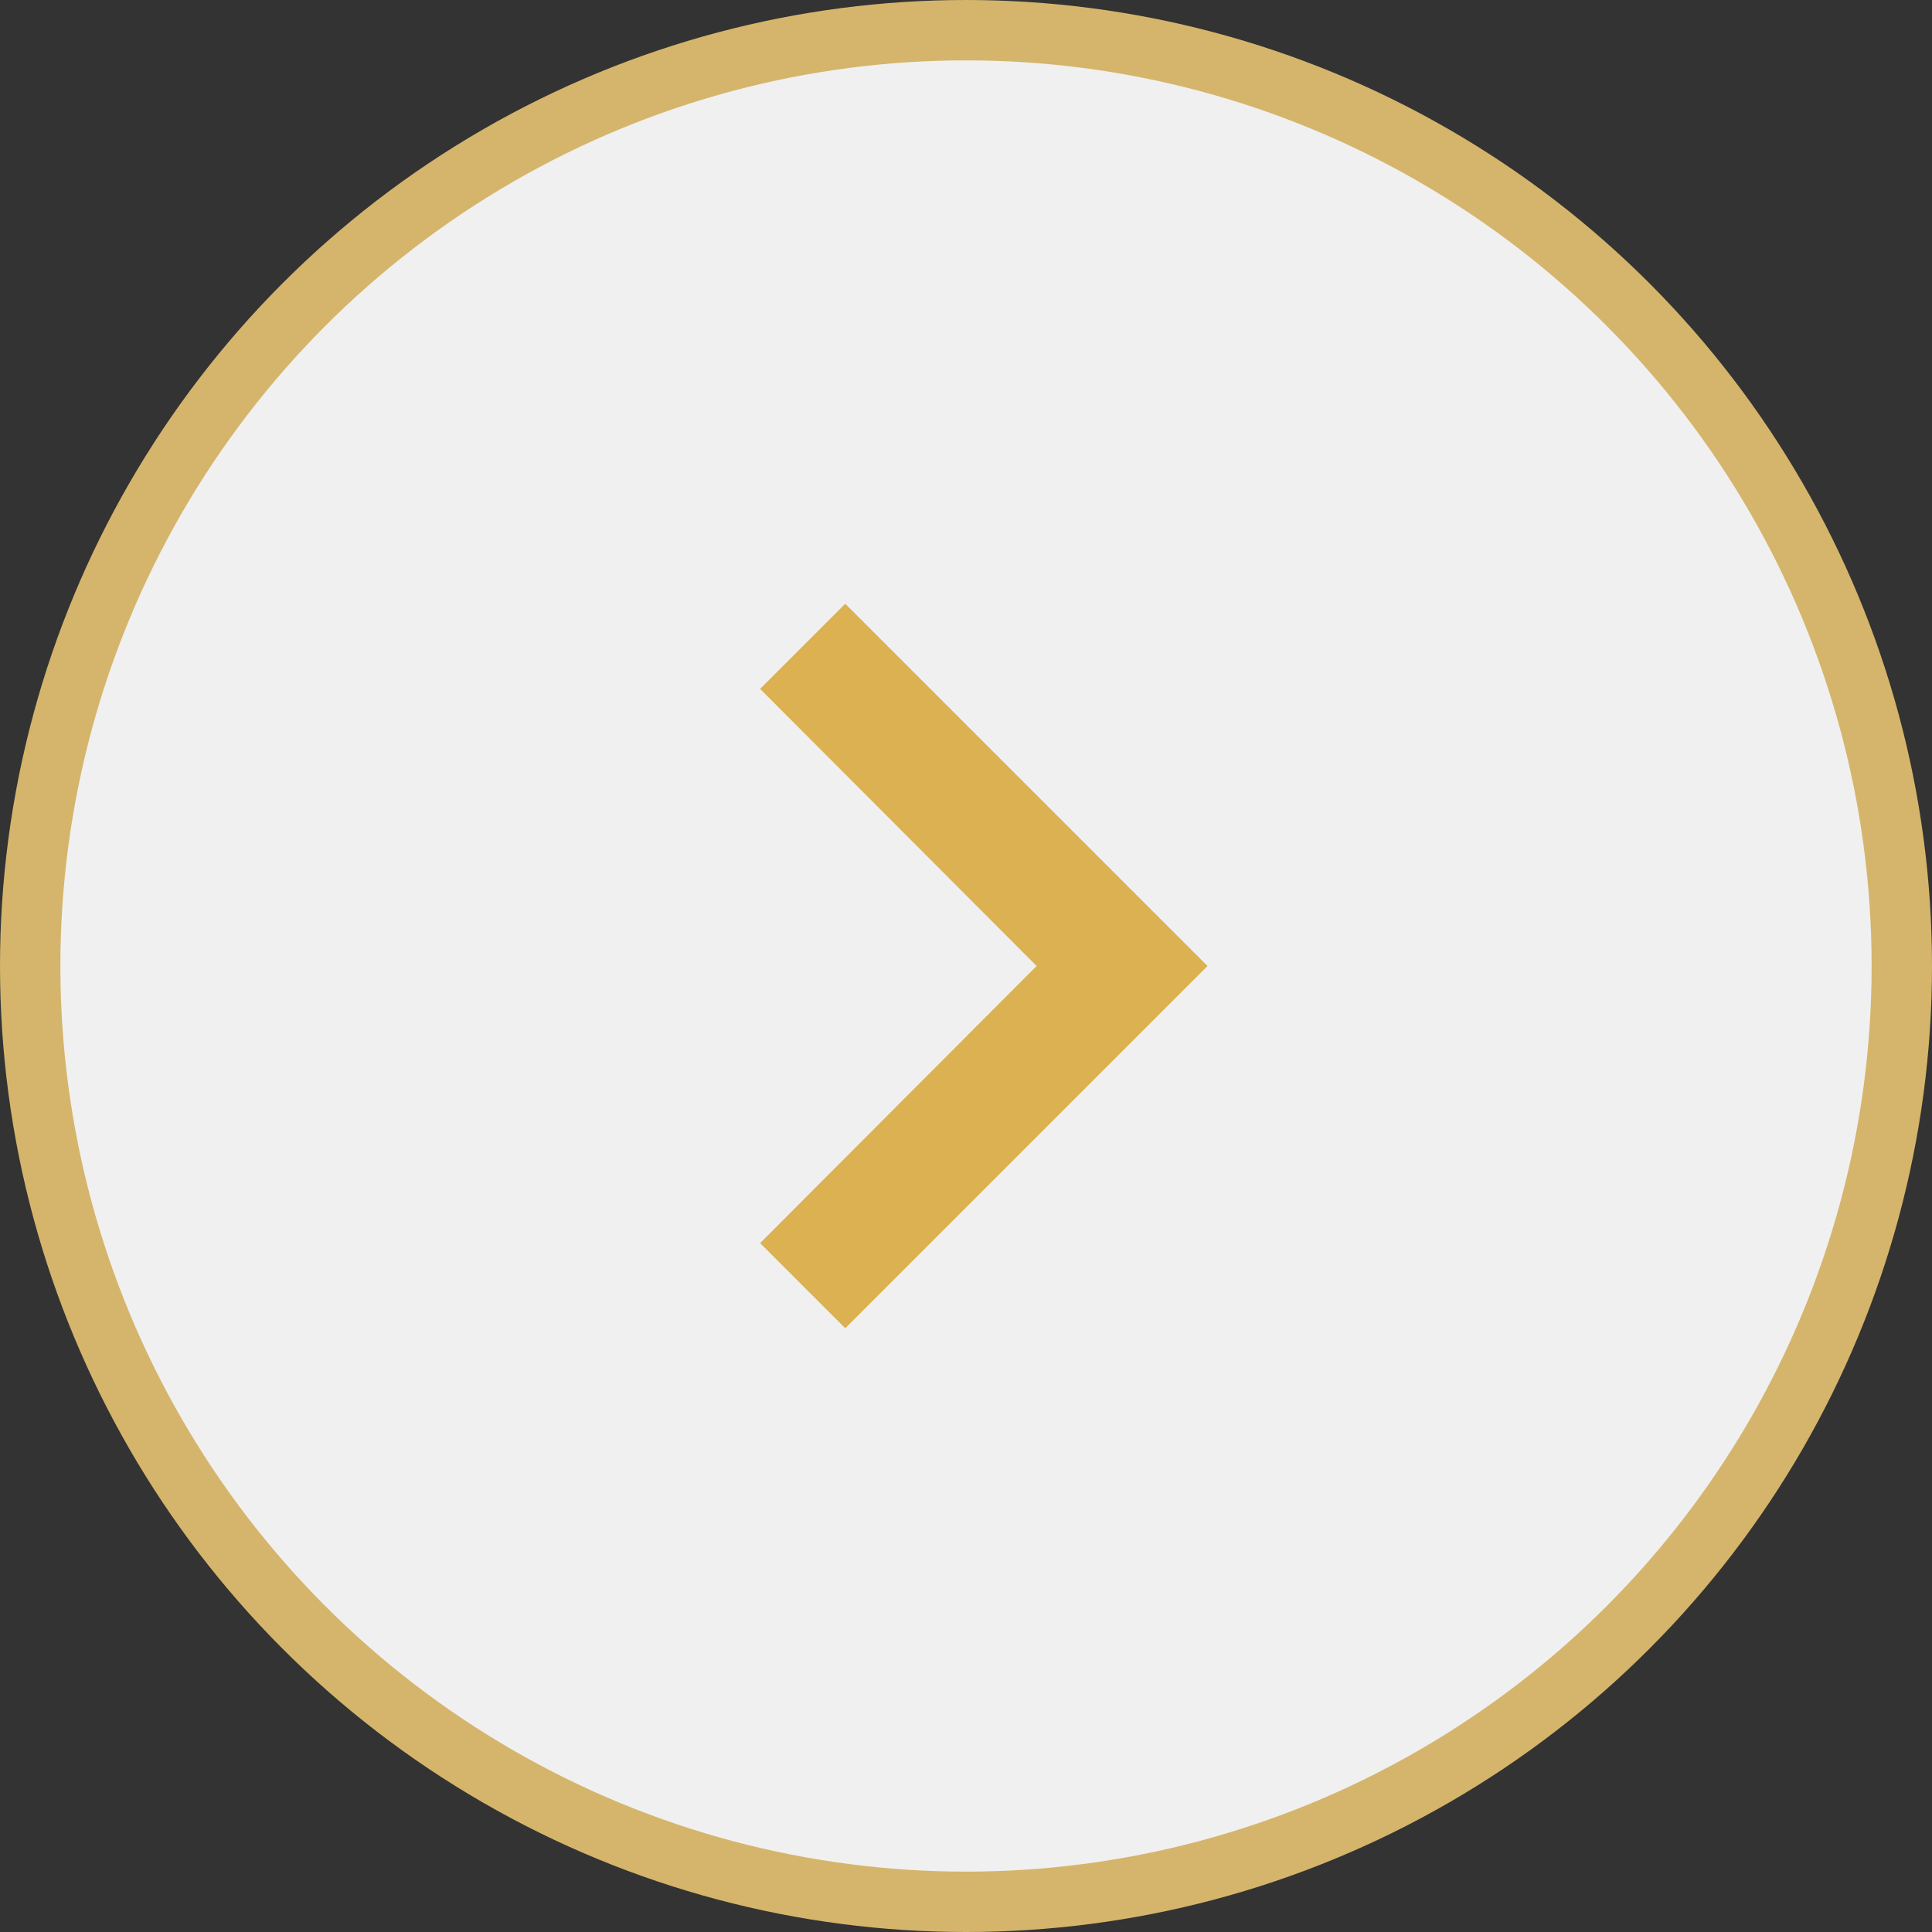 <?xml version="1.0" encoding="UTF-8"?> <svg xmlns="http://www.w3.org/2000/svg" width="32" height="32" viewBox="0 0 32 32" fill="none"><rect x="0" y="0" width="32" height="32" fill="#333333" stroke="none"/><circle cx="16" cy="16" r="15.5" transform="matrix(-1 0 0 1 32 0)" fill="#F0F0F0" stroke="#D5B56B"></circle><path d="M12.59 20.59L17.17 16L12.59 11.41L14 10L20 16L14 22L12.59 20.59Z" fill="#DBB151"></path></svg> 